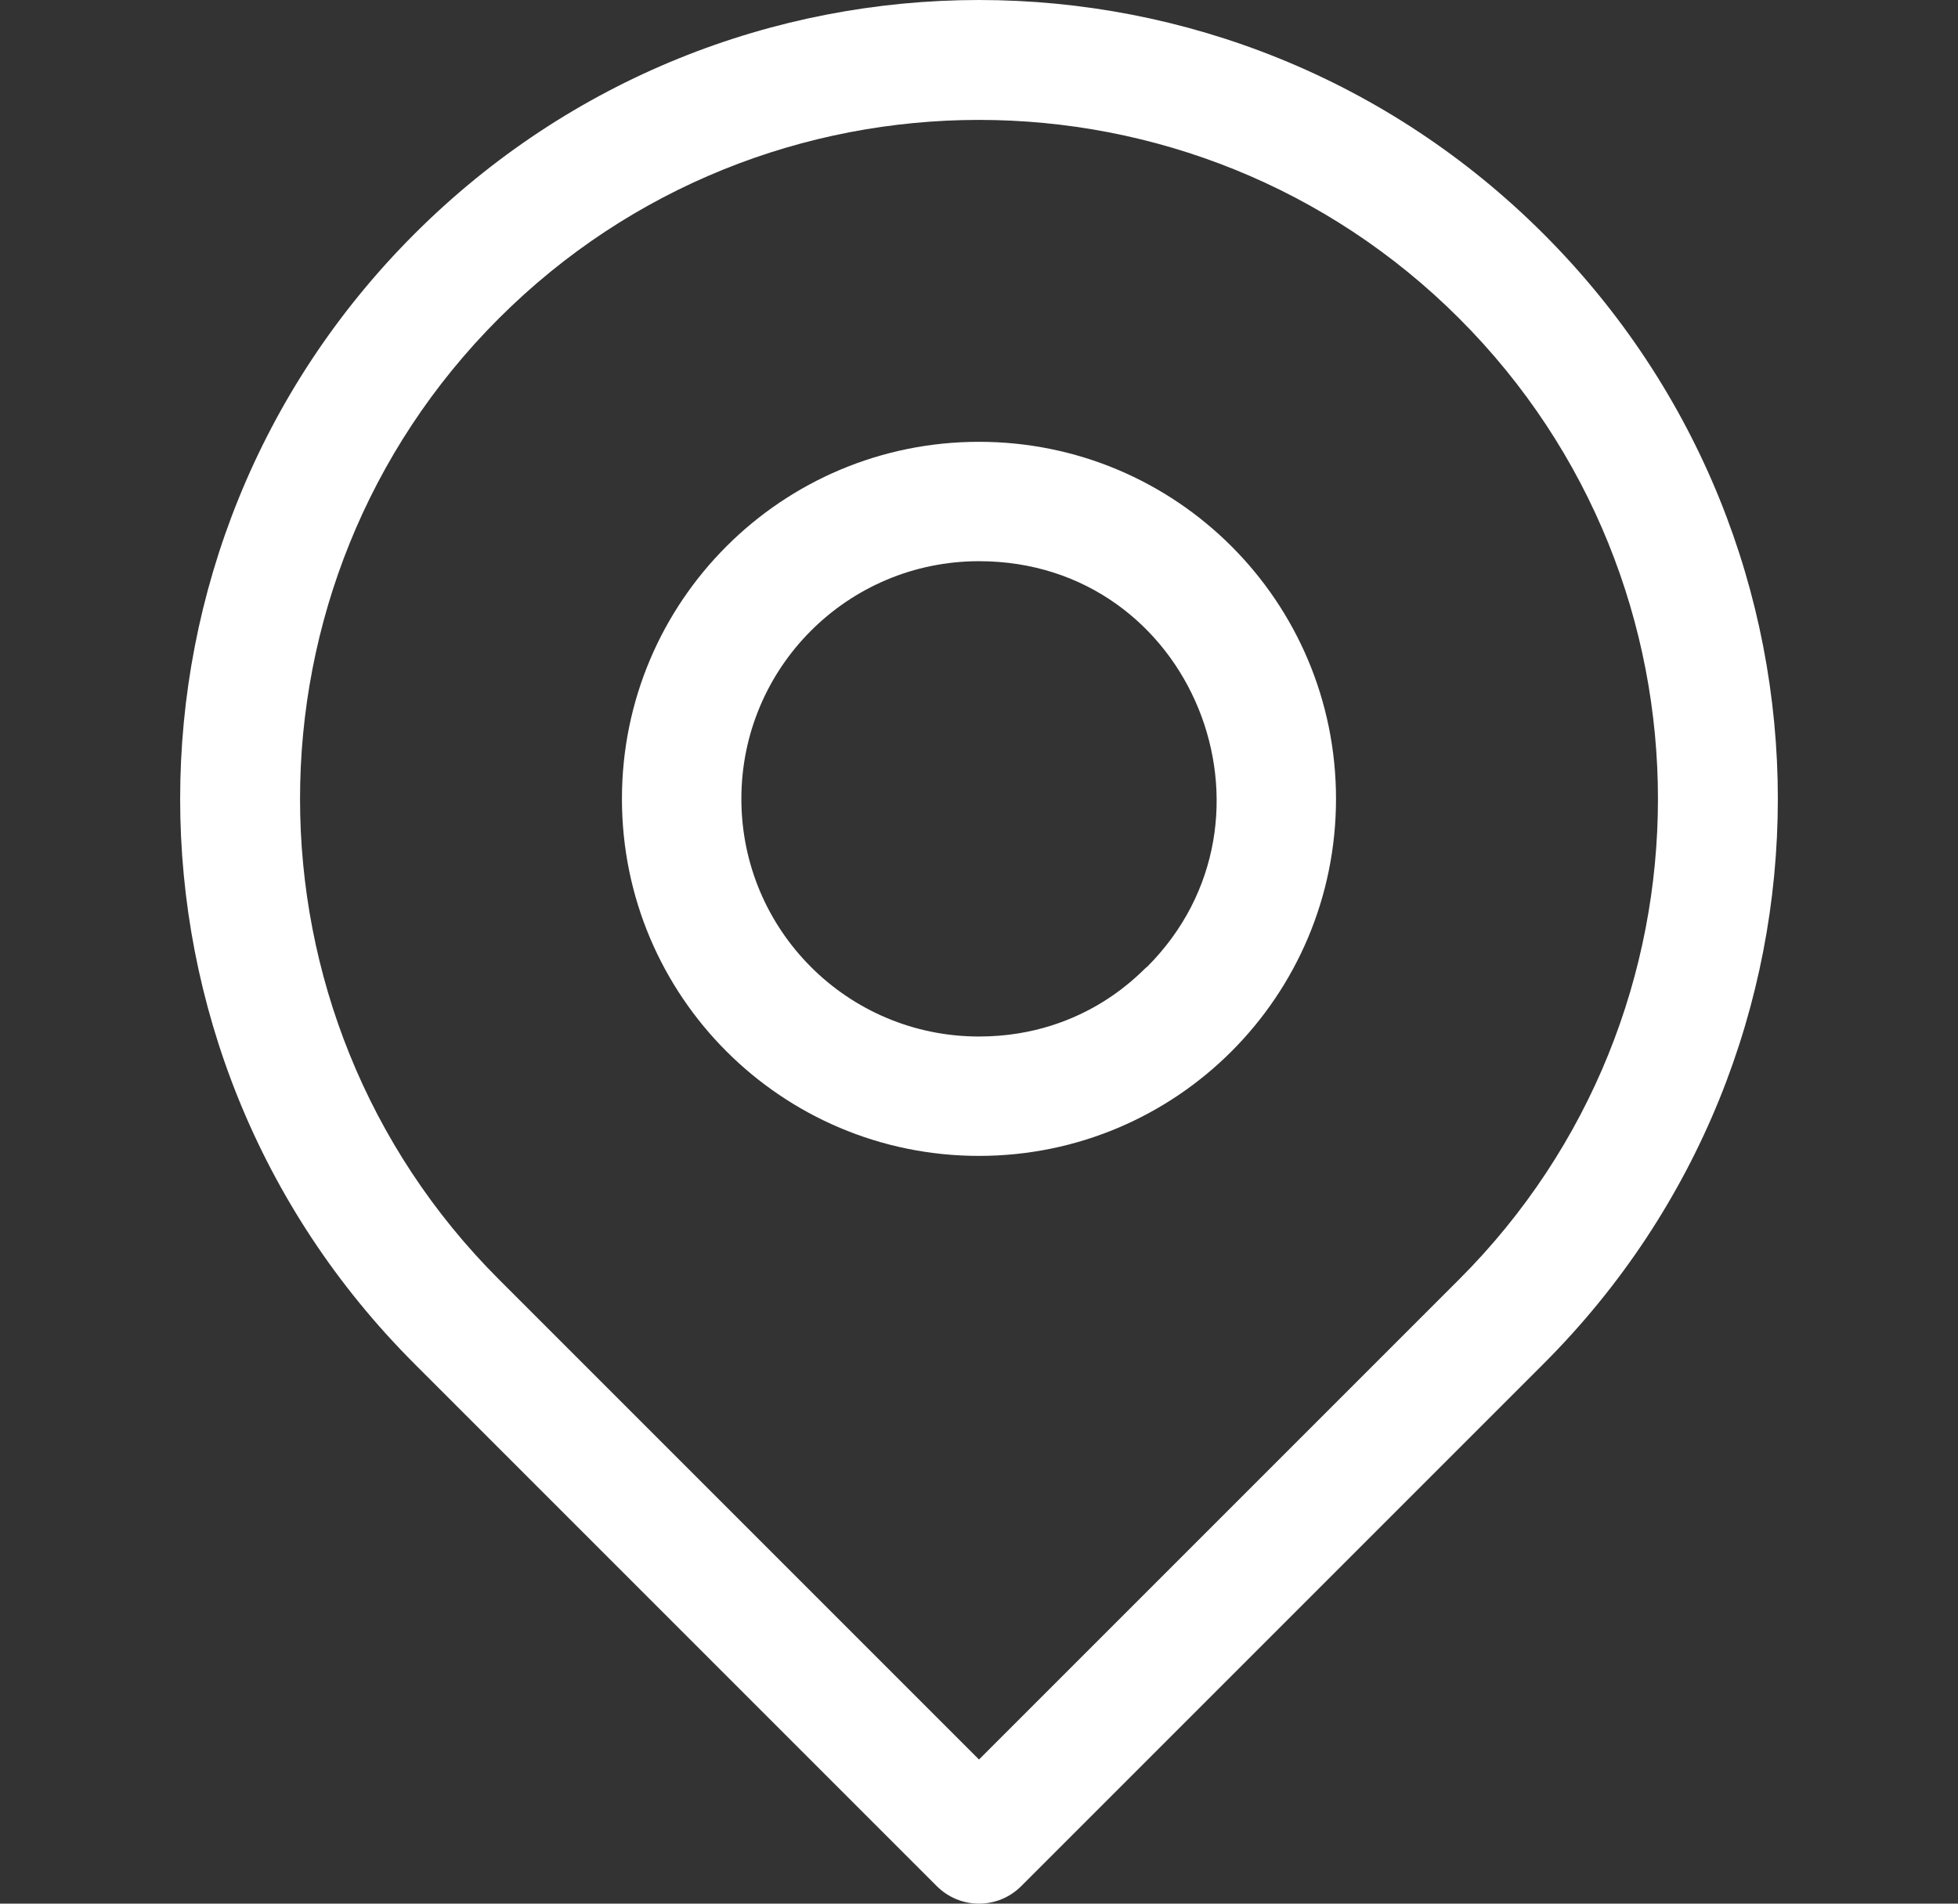<svg width="36" height="35" viewBox="0 0 36 35" fill="none" xmlns="http://www.w3.org/2000/svg">
<rect x="0" y="0" width="36" height="35" fill="#333333" stroke="none"/>
<g clip-path="url(#clip0)">
<path d="M28.383 4.304C22.645 -1.434 13.356 -1.435 7.617 4.304C1.878 10.043 1.877 19.332 7.617 25.071L17.224 34.678C17.653 35.107 18.348 35.107 18.776 34.678L28.383 25.071C34.122 19.333 34.123 10.044 28.383 4.304V4.304ZM26.831 23.519L18 32.35L9.169 23.519C4.299 18.649 4.299 10.726 9.169 5.857C14.038 0.987 21.962 0.987 26.831 5.857C31.701 10.726 31.701 18.649 26.831 23.519Z" fill="#ffffff"/>
<path d="M18 8.123C14.372 8.123 11.435 11.059 11.435 14.687C11.435 18.315 14.371 21.252 18 21.252C21.628 21.252 24.564 18.316 24.564 14.687C24.564 11.059 21.628 8.123 18 8.123V8.123ZM21.09 17.777C21.047 17.777 20.013 19.057 18 19.057C15.585 19.057 13.631 17.103 13.631 14.687C13.631 12.273 15.585 10.318 18 10.318C21.923 10.318 23.808 15.058 21.09 17.777V17.777Z" fill="#ffffff"/>
</g>
<defs>
<clipPath id="clip0">
<rect width="35" height="35" fill="white" transform="translate(0.5)"/>
</clipPath>
</defs>
</svg>
